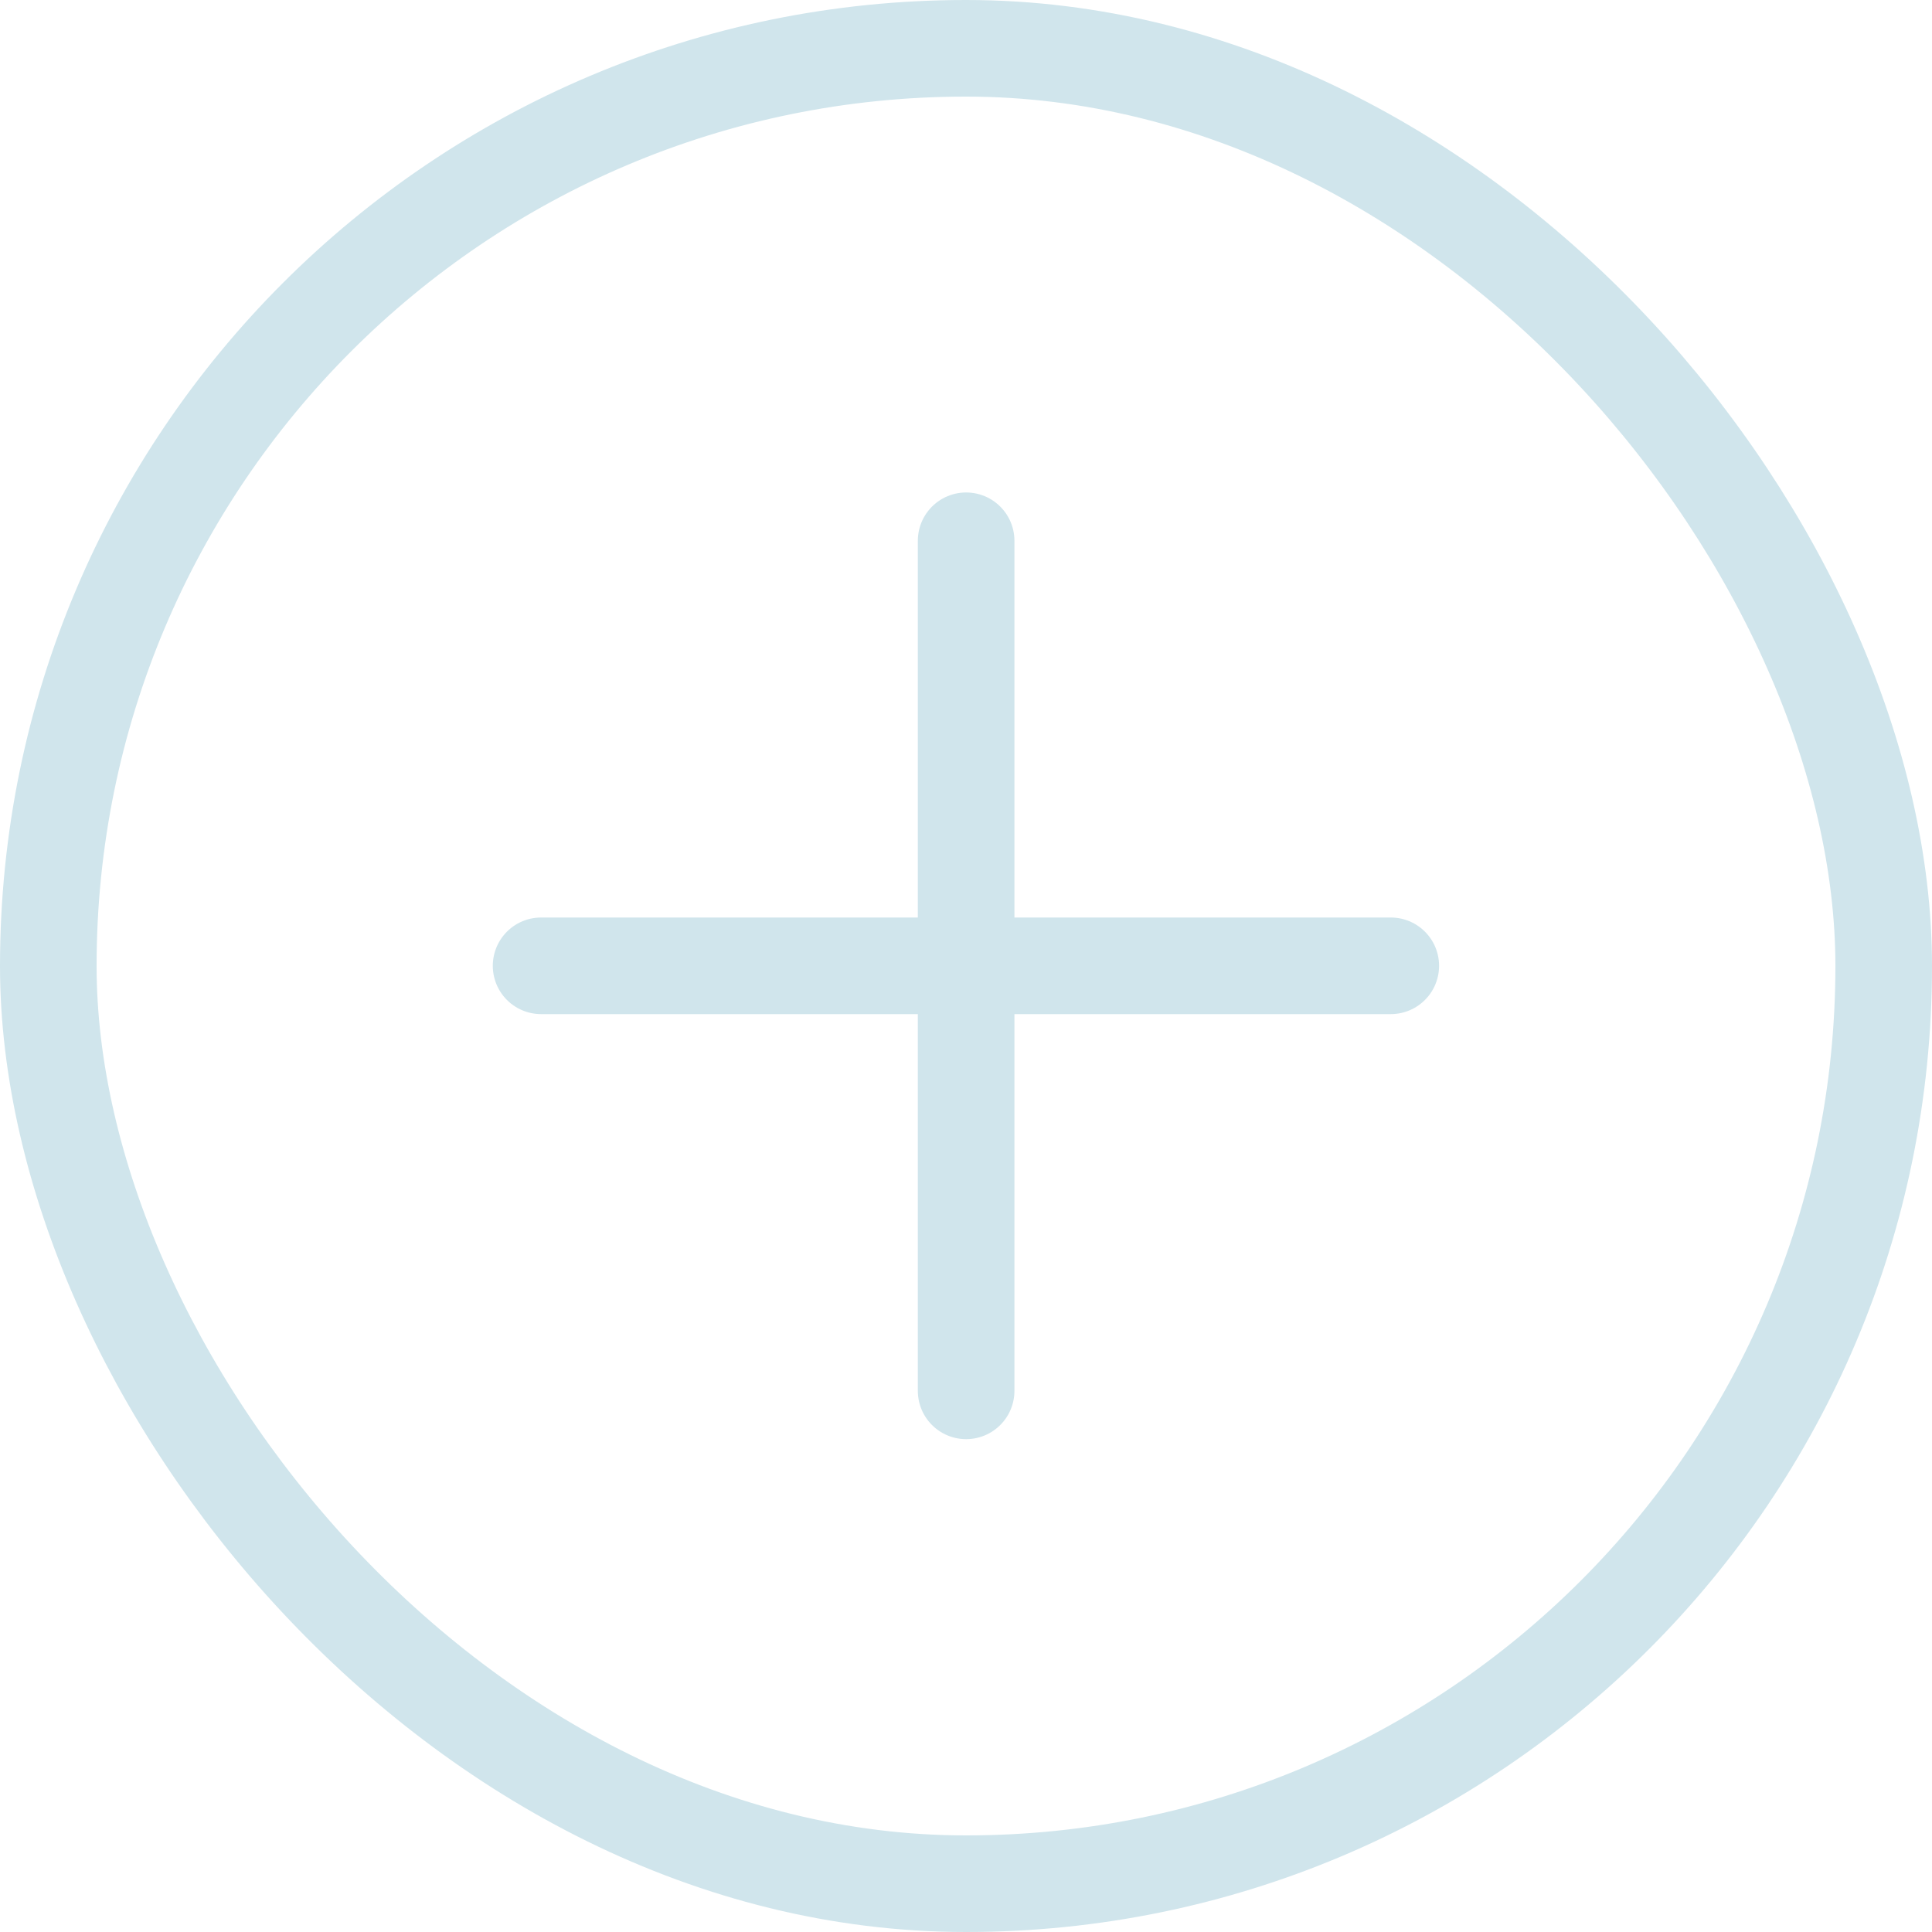 <svg xmlns="http://www.w3.org/2000/svg" width="30" height="30" viewBox="0 0 30 30">
  <g id="white-plus-icon" transform="translate(17467 614)">
    <g id="Rectangle_Copy_6" data-name="Rectangle Copy 6" transform="translate(-17467 -614)" fill="none" stroke="#d0e5ec" stroke-miterlimit="10" stroke-width="1.5">
      <rect width="30" height="30" rx="15" stroke="none"/>
      <rect x="0.75" y="0.75" width="28.5" height="28.5" rx="14.25" fill="none"/>
    </g>
    <path id="Icon_akar-plus" data-name="Icon akar-plus" d="M6.6,13.194V6.6m0,0V0m0,6.6h6.6m-6.6,0H0" transform="translate(-17458.598 -592.403) rotate(-90)" fill="none" stroke="#d0e5ec" stroke-linecap="round" stroke-width="1.5"/>
  </g>
</svg>
